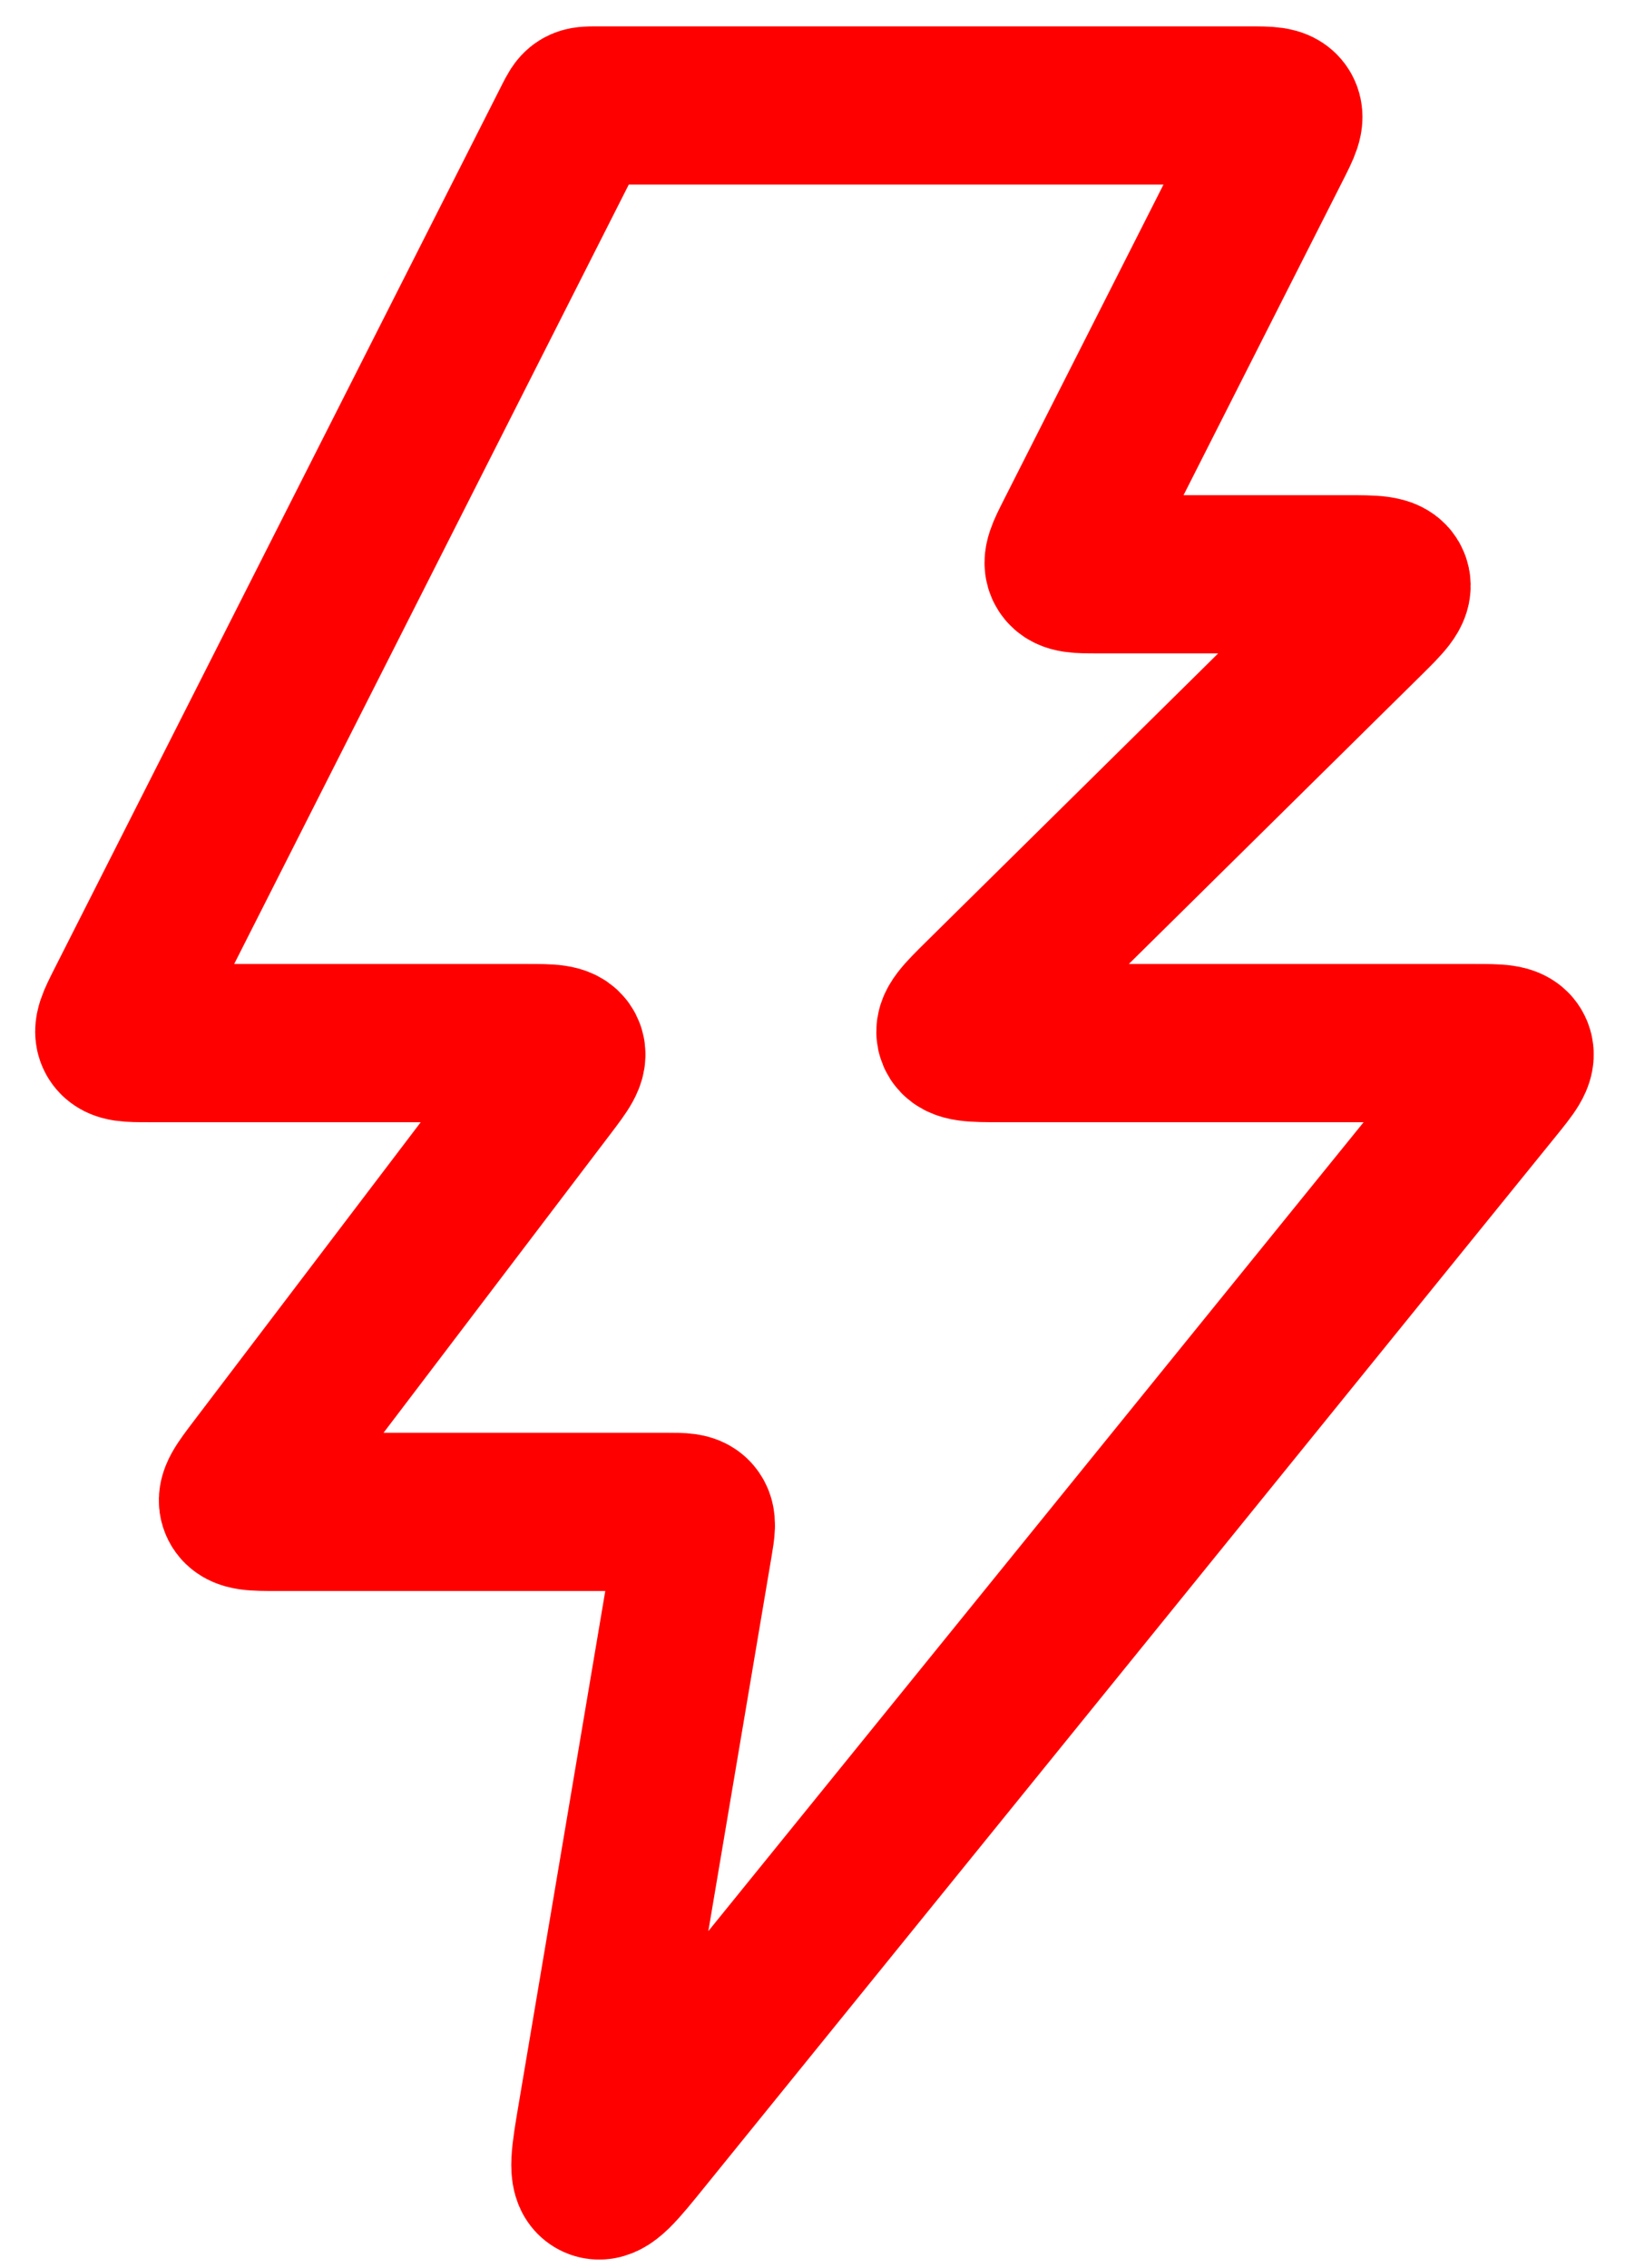 <?xml version="1.0" encoding="UTF-8"?> <svg xmlns="http://www.w3.org/2000/svg" width="31" height="43" viewBox="0 0 31 43" fill="none"><path d="M11.317 40.123L13.152 29.25C13.197 28.979 13.22 28.844 13.145 28.755C13.07 28.667 12.933 28.667 12.659 28.667H5.258C4.818 28.667 4.599 28.667 4.53 28.528C4.461 28.389 4.594 28.214 4.859 27.864L10.391 20.58C10.656 20.23 10.789 20.055 10.72 19.917C10.651 19.778 10.432 19.778 9.992 19.778H2.814C2.449 19.778 2.267 19.778 2.194 19.659C2.121 19.54 2.203 19.377 2.367 19.052L10.861 2.274C10.929 2.141 10.963 2.074 11.023 2.037C11.083 2 11.158 2 11.307 2H23.686C24.051 2 24.233 2 24.306 2.119C24.379 2.238 24.297 2.401 24.133 2.726L20.367 10.163C20.203 10.488 20.121 10.651 20.194 10.77C20.267 10.889 20.449 10.889 20.814 10.889H25.532C26.05 10.889 26.309 10.889 26.372 11.044C26.436 11.199 26.252 11.381 25.884 11.745L18.616 18.922C18.248 19.286 18.064 19.468 18.128 19.623C18.191 19.778 18.45 19.778 18.968 19.778H27.952C28.406 19.778 28.634 19.778 28.701 19.92C28.769 20.063 28.626 20.239 28.34 20.593L12.198 40.52C11.718 41.114 11.478 41.41 11.302 41.331C11.126 41.251 11.19 40.875 11.317 40.123Z" stroke="#FF0000" stroke-width="3"></path></svg> 